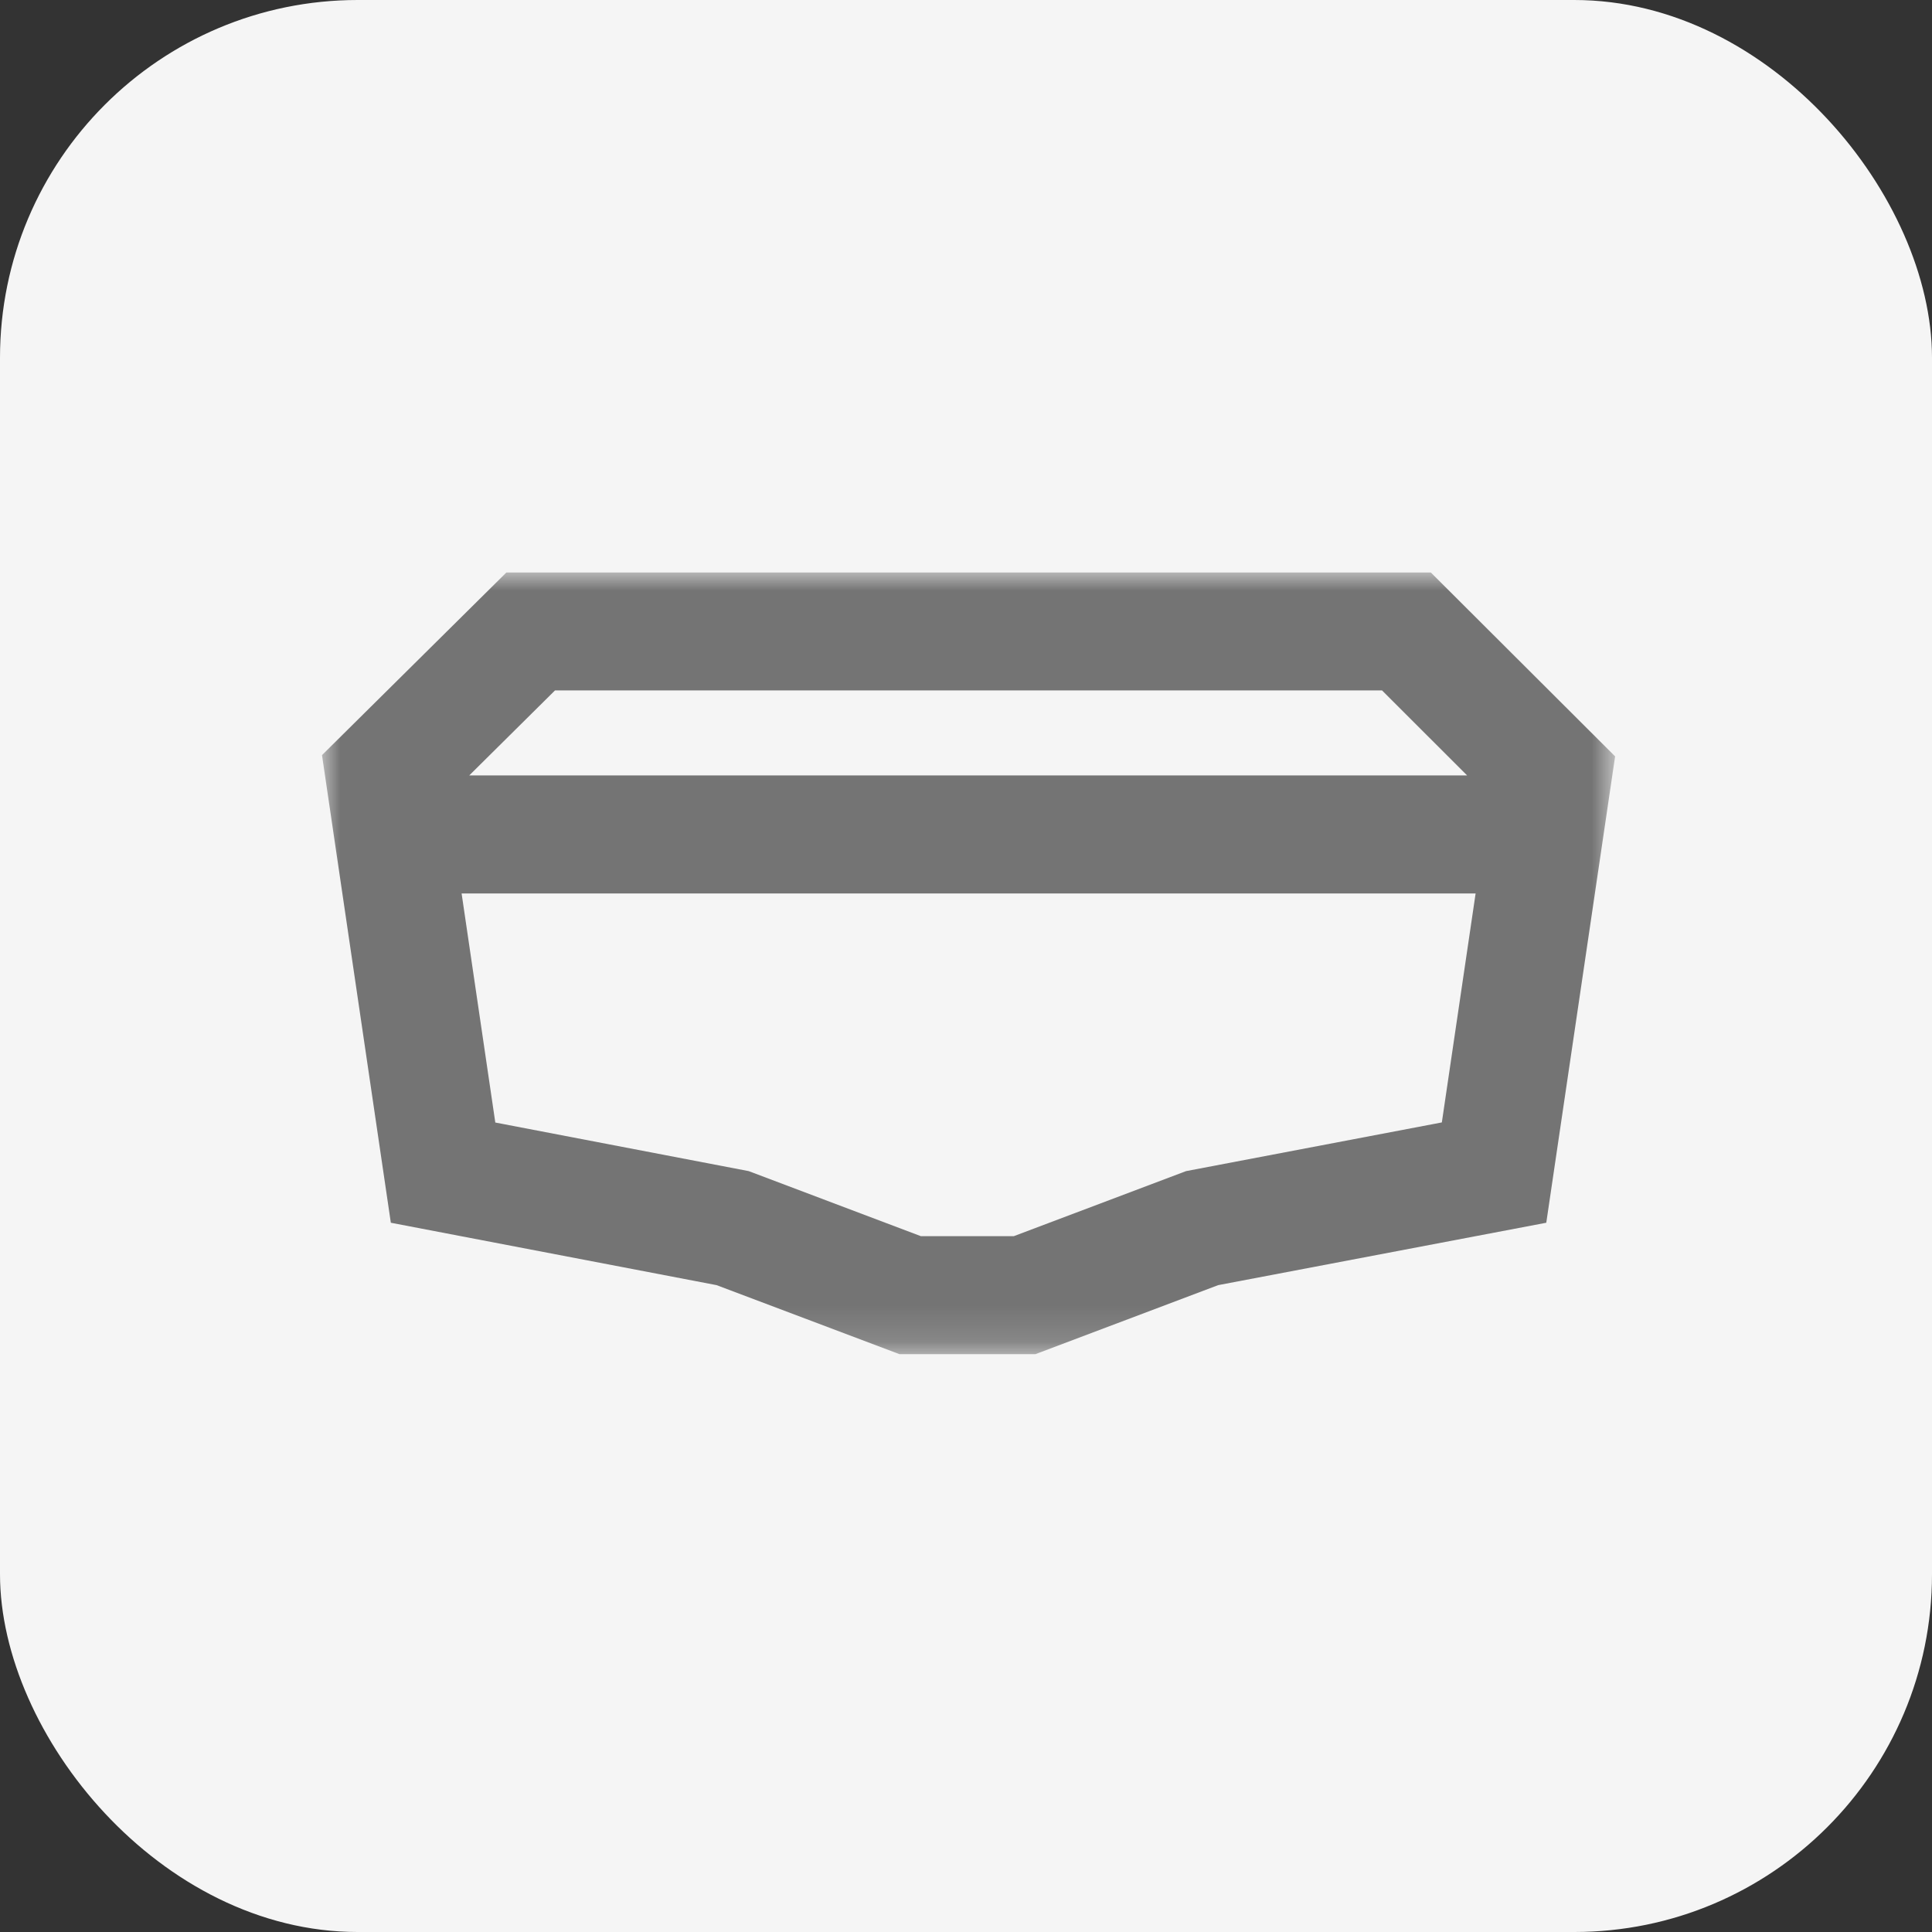 <svg fill="none" height="54" viewBox="0 0 54 54" width="54" xmlns="http://www.w3.org/2000/svg" xmlns:xlink="http://www.w3.org/1999/xlink"><rect x="0" y="0" width="54" height="54" fill="#333333" stroke="none"/><mask id="a" height="22" maskUnits="userSpaceOnUse" width="37" x="9" y="16"><path d="m45.143 16h-36.143v21.851h36.143z" fill="#fff"/></mask><rect fill="#f5f5f5" height="54" rx="10" width="54"/><g mask="url(#a)"><path d="m28.941 37.849h-3.801l-5.111-1.929-9.105-1.744-1.924-13.07 5.154-5.105h25.838l5.151 5.14-1.924 13.035-9.171 1.744zm-3.2-3.298h2.596l4.814-1.818 7.149-1.361.944-6.4h-28.342l.942 6.403 7.083 1.358 4.811 1.818zm-12.629-12.877h27.895l-2.378-2.376h-23.117l-2.397 2.376z" fill="#747474"/></g></svg>